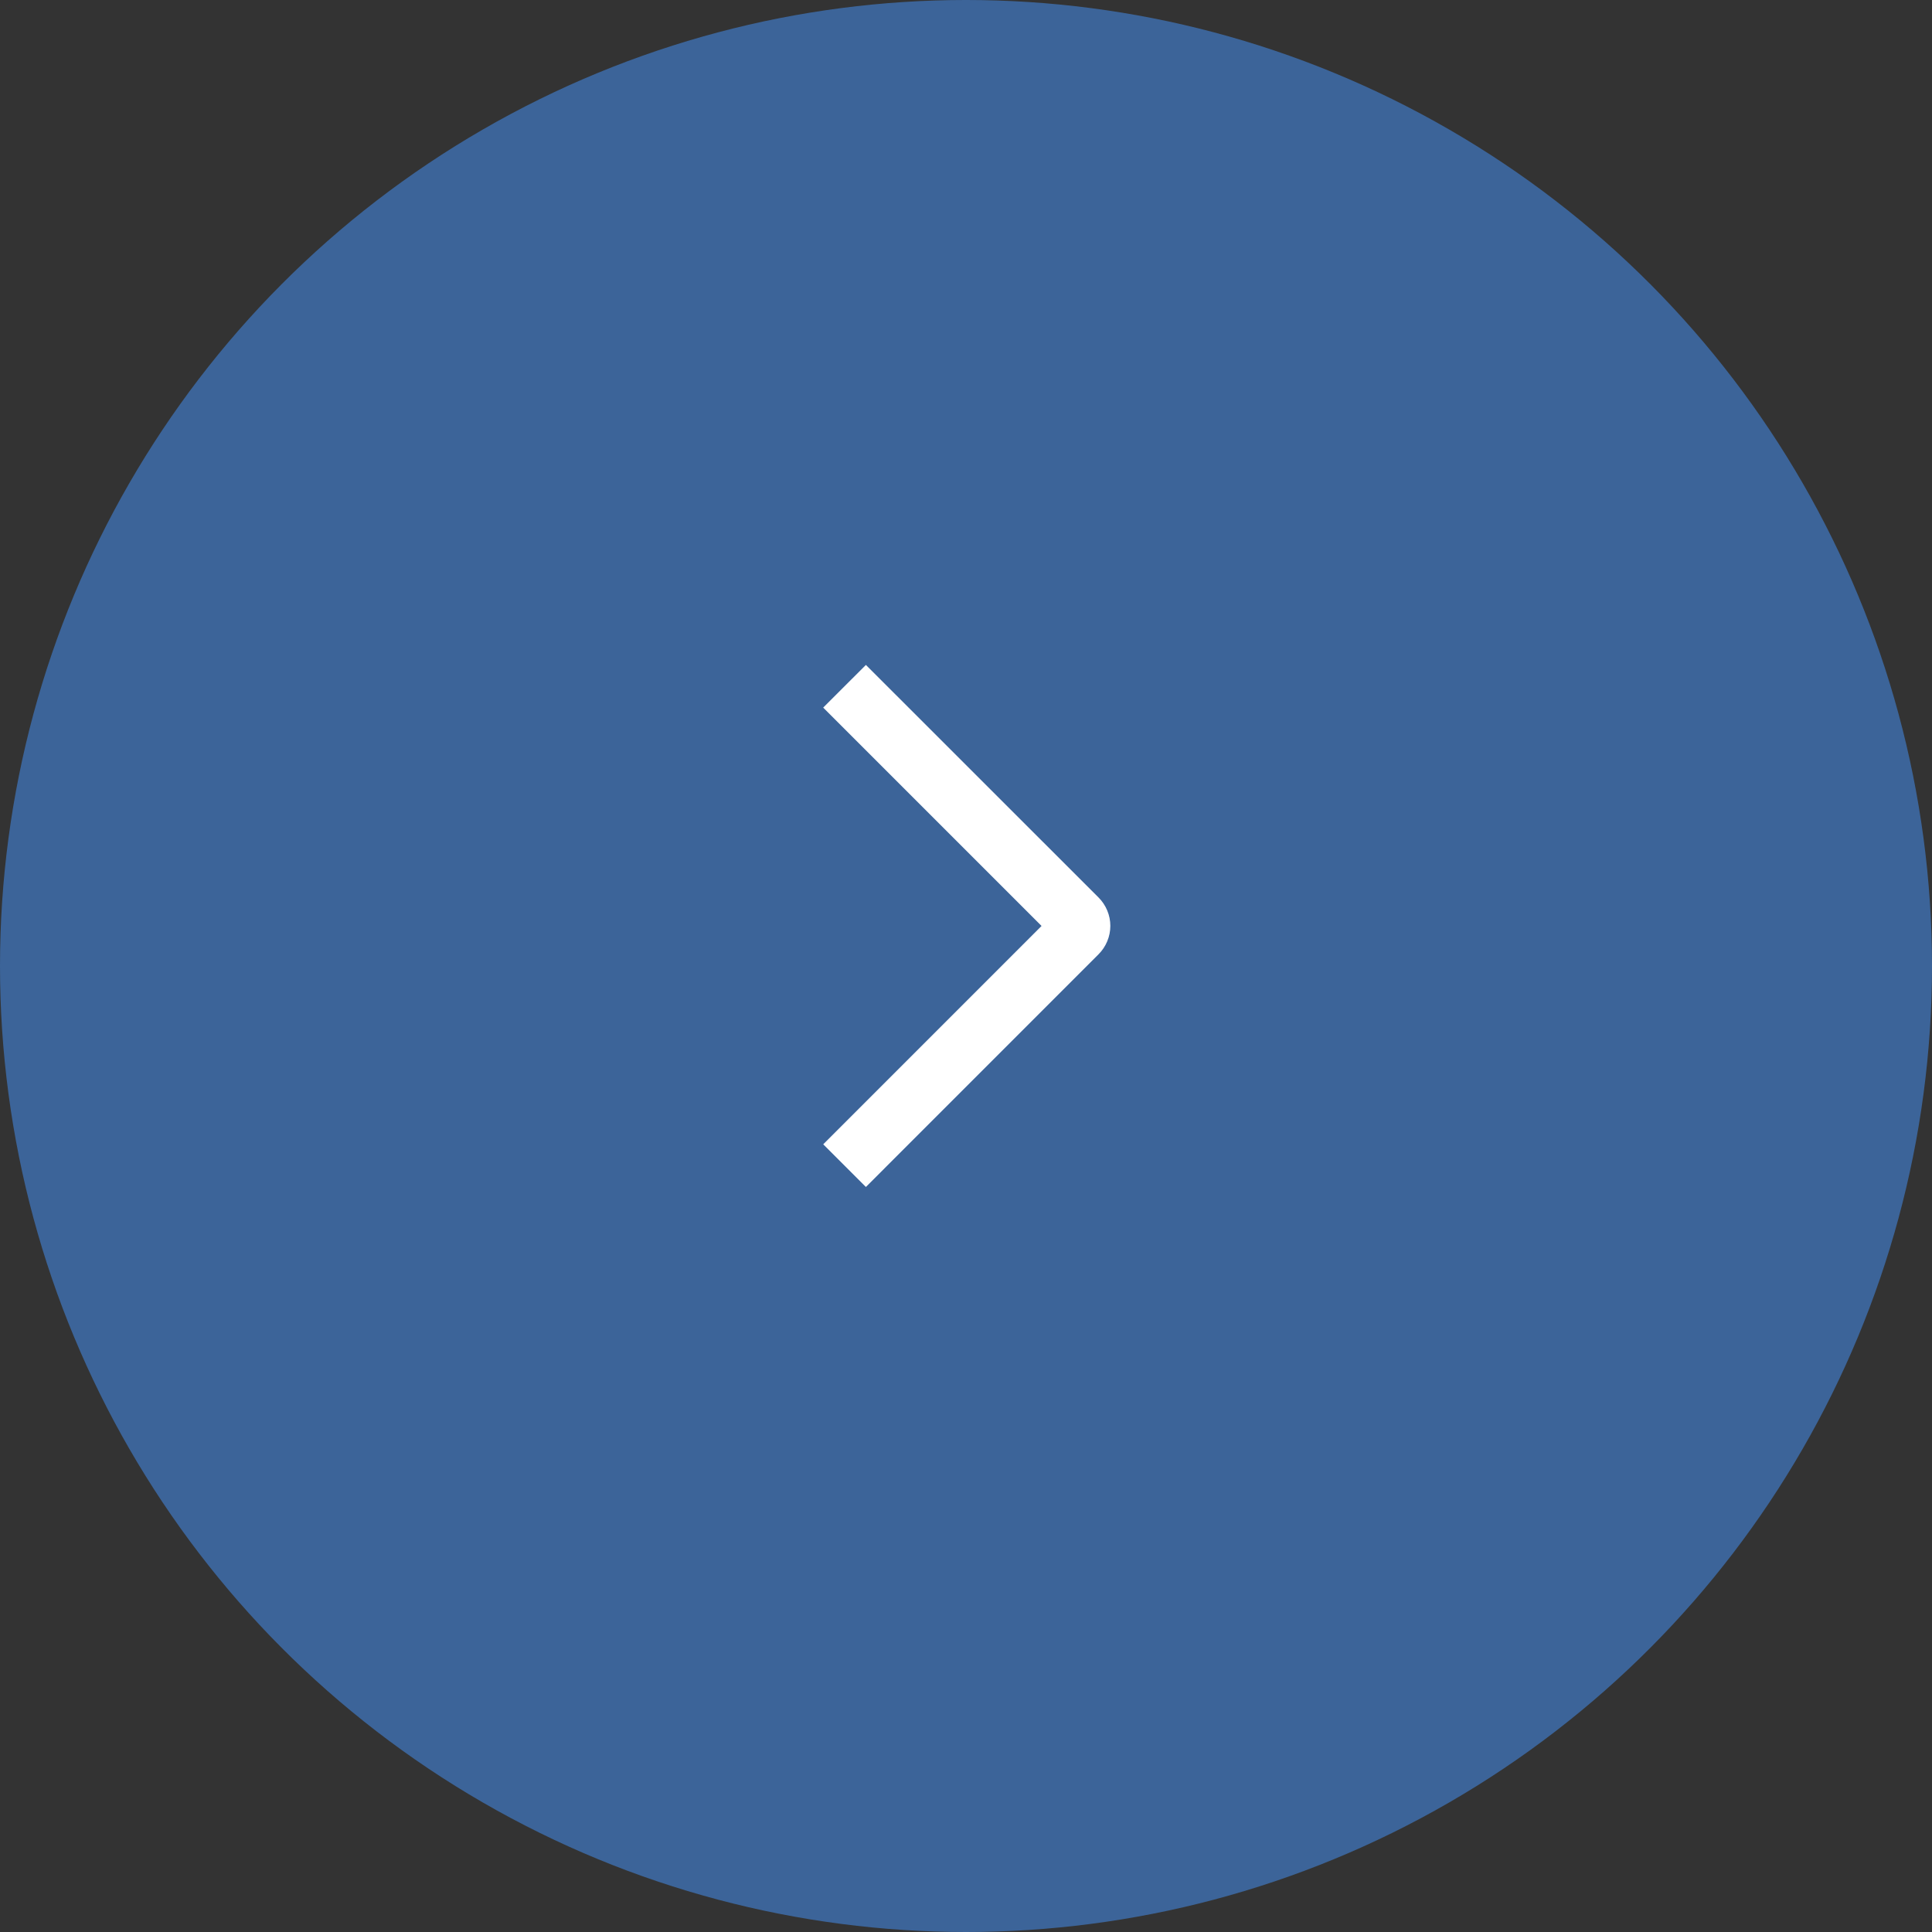 <svg width="48" height="48" viewBox="0 0 48 48" fill="none" xmlns="http://www.w3.org/2000/svg">
<rect x="0" y="0" width="48" height="48" fill="#333333" stroke="none"/>
<circle cx="24" cy="24" r="24" fill="#3C6499"/>
<path d="M20.452 17.58L21.513 16.52L27.292 22.297C27.385 22.39 27.459 22.5 27.509 22.621C27.56 22.742 27.586 22.872 27.586 23.003C27.586 23.135 27.56 23.265 27.509 23.386C27.459 23.507 27.385 23.617 27.292 23.71L21.513 29.49L20.453 28.43L25.877 23.005L20.452 17.58Z" fill="white"/>
</svg>
